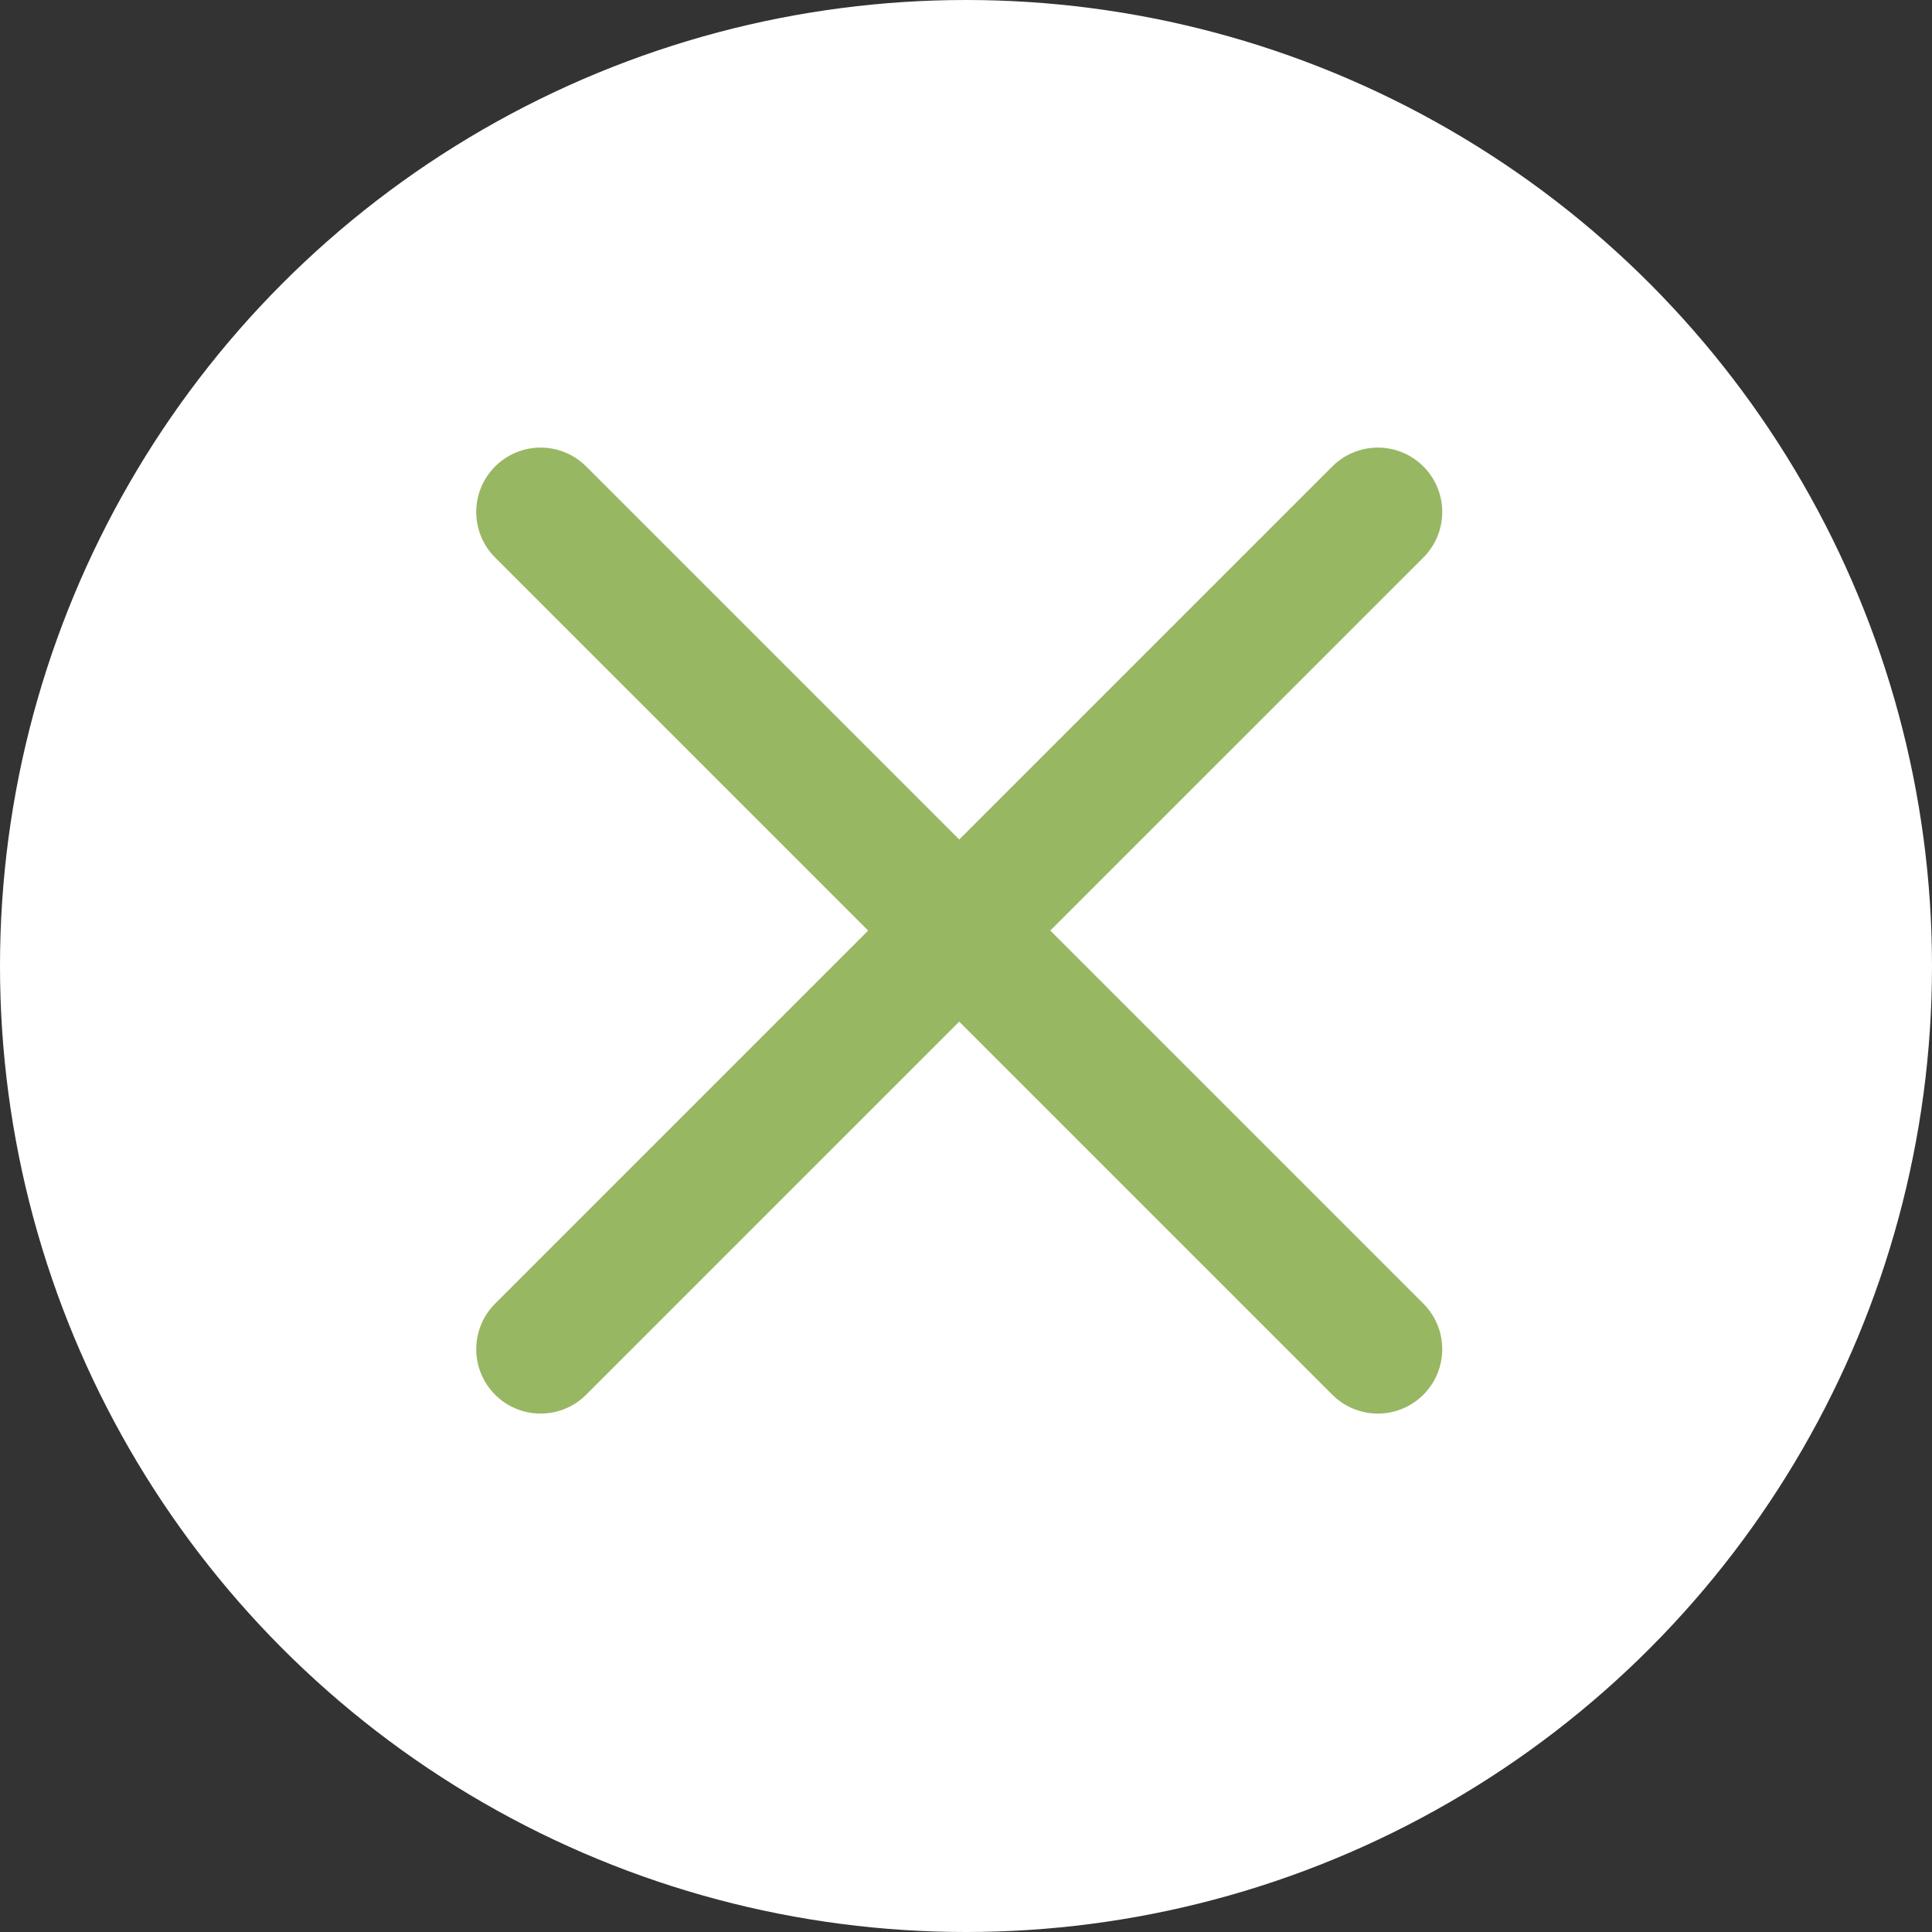 <svg width="30" height="30" viewBox="0 0 30 30" fill="none" xmlns="http://www.w3.org/2000/svg">
<rect x="0" y="0" width="30" height="30" fill="#333333" stroke="none"/>
<circle cx="15" cy="15" r="15" fill="white"/>
<path d="M21.395 20.95L8.395 7.95" stroke="#98B763" stroke-width="2" stroke-linecap="round" stroke-linejoin="round"/>
<path d="M8.395 20.95L21.395 7.95" stroke="#98B763" stroke-width="2" stroke-linecap="round" stroke-linejoin="round"/>
</svg>
